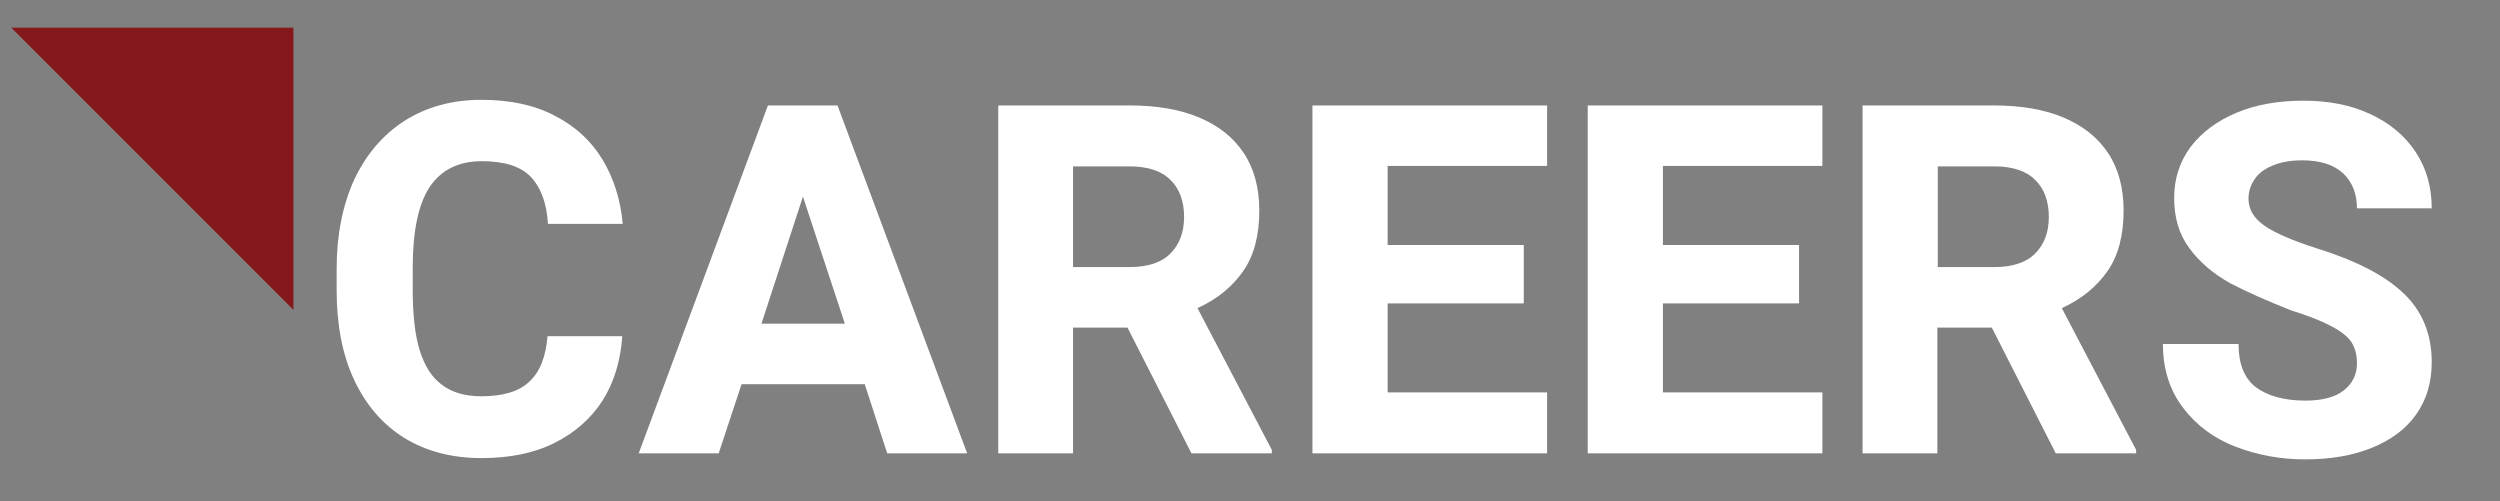 <?xml version="1.0" encoding="UTF-8"?> <svg xmlns="http://www.w3.org/2000/svg" xmlns:xlink="http://www.w3.org/1999/xlink" version="1.1" id="Layer_1" x="0px" y="0px" viewBox="0 0 578.5 116" style="enable-background:new 0 0 578.5 116;" xml:space="preserve"><rect x="0" y="0" width="578.5" height="116" fill="#808080" stroke="none"/> <style type="text/css"> .st0{fill:#84181A;} .st1{fill:#FFFFFF;} </style> <polygon class="st0" points="67.9,71.7 67.9,6.4 2.6,6.4 "></polygon> <g> <path class="st1" d="M139.5,92.6c-2.7,4.2-6.4,7.5-11.2,9.9c-4.8,2.4-10.4,3.5-16.9,3.5c-6.9,0-12.9-1.6-17.9-4.7 c-5.1-3.2-8.9-7.7-11.6-13.5c-2.7-5.8-4-12.7-4-20.7v-4.9c0-7.9,1.4-14.8,4.1-20.7c2.8-5.9,6.7-10.4,11.7-13.6 c5.1-3.2,11-4.8,17.7-4.8c6.6,0,12.3,1.2,17,3.7c4.7,2.4,8.4,5.8,11,10.1c2.6,4.3,4.2,9.3,4.7,14.9h-17.3c-0.3-4.9-1.7-8.5-4-10.9 c-2.3-2.4-6.1-3.6-11.3-3.6c-5.4,0-9.4,2-12.1,6c-2.6,4-3.9,10.2-3.9,18.7v5c0,5.7,0.5,10.4,1.6,14s2.8,6.3,5.1,8 c2.3,1.8,5.4,2.7,9.2,2.7c5,0,8.7-1.1,11.1-3.4c2.5-2.3,3.8-5.8,4.2-10.5H144C143.6,83.5,142.1,88.4,139.5,92.6z"></path> <path class="st1" d="M200.1,88.9h-28.5l-5.3,16h-18.5l29.9-80.5h11.7h4.4l30,80.5h-18.5L200.1,88.9z M195.5,74.9l-9.7-29.4 l-9.6,29.4H195.5z"></path> <path class="st1" d="M294.3,104.1v0.8h-18.6l-14.8-29.1h-12.6v29.1H231V24.4h30.4c6.2,0,11.6,0.9,16.1,2.8 c4.5,1.9,7.9,4.6,10.3,8.2c2.4,3.6,3.6,8.1,3.6,13.3c0,5.7-1.2,10.4-3.7,14c-2.5,3.6-6,6.5-10.6,8.6L294.3,104.1z M248.3,61.8h13.1 c4.1,0,7.3-1,9.4-3.1c2.1-2.1,3.2-4.9,3.2-8.5c0-3.7-1.1-6.6-3.2-8.6c-2.1-2.1-5.3-3.1-9.4-3.1h-13.1V61.8z"></path> <path class="st1" d="M358,90.9v14h-42.6h-11.7V24.4h17.4H358v14h-36.9v18.3h31.5v13.5h-31.5v20.6H358z"></path> <path class="st1" d="M421.7,90.9v14h-42.6h-11.7V24.4h17.4h36.9v14h-36.9v18.3h31.5v13.5h-31.5v20.6H421.7z"></path> <path class="st1" d="M494.3,104.1v0.8h-18.6l-14.8-29.1h-12.6v29.1H431V24.4h30.4c6.2,0,11.6,0.9,16.1,2.8 c4.5,1.9,7.9,4.6,10.3,8.2c2.4,3.6,3.6,8.1,3.6,13.3c0,5.7-1.2,10.4-3.7,14c-2.5,3.6-6,6.5-10.6,8.6L494.3,104.1z M448.4,61.8h13.1 c4.1,0,7.3-1,9.4-3.1c2.1-2.1,3.2-4.9,3.2-8.5c0-3.7-1.1-6.6-3.2-8.6c-2.1-2.1-5.3-3.1-9.4-3.1h-13.1V61.8z"></path> <path class="st1" d="M516,65.5c-3.9-2.2-7.1-4.9-9.4-8.1c-2.4-3.2-3.5-7.1-3.5-11.6c0-4.5,1.3-8.4,3.8-11.8c2.6-3.4,6.1-6,10.6-7.9 c4.5-1.9,9.7-2.8,15.5-2.8c5.9,0,11,1,15.5,3.1c4.5,2.1,8,5,10.5,8.8c2.5,3.8,3.7,8.1,3.7,13h-17.3c0-3.4-1.1-6.1-3.2-8.1 c-2.2-2-5.3-3-9.5-3c-2.7,0-4.9,0.4-6.8,1.2c-1.9,0.8-3.3,1.8-4.2,3.2c-0.9,1.3-1.4,2.8-1.4,4.5c0,2.5,1.3,4.6,3.8,6.3 s6.5,3.4,11.8,5.1c9,2.8,15.8,6.2,20.2,10.4c4.4,4.1,6.6,9.5,6.6,16c0,4.7-1.2,8.7-3.6,12.1s-5.8,5.9-10.2,7.7 c-4.4,1.8-9.6,2.7-15.5,2.7c-5.7,0-11-1-16-2.9s-9.1-4.9-12.2-9c-3.1-4-4.7-9-4.7-14.8H518c0,4.6,1.3,7.9,4,10 c2.7,2,6.5,3.1,11.5,3.1c3.9,0,6.9-0.8,8.9-2.4s3-3.7,3-6.2c0-1.9-0.4-3.5-1.2-4.8c-0.8-1.3-2.3-2.5-4.5-3.7 c-2.2-1.2-5.4-2.5-9.6-3.8C524.6,69.6,520,67.6,516,65.5z"></path> </g> </svg> 